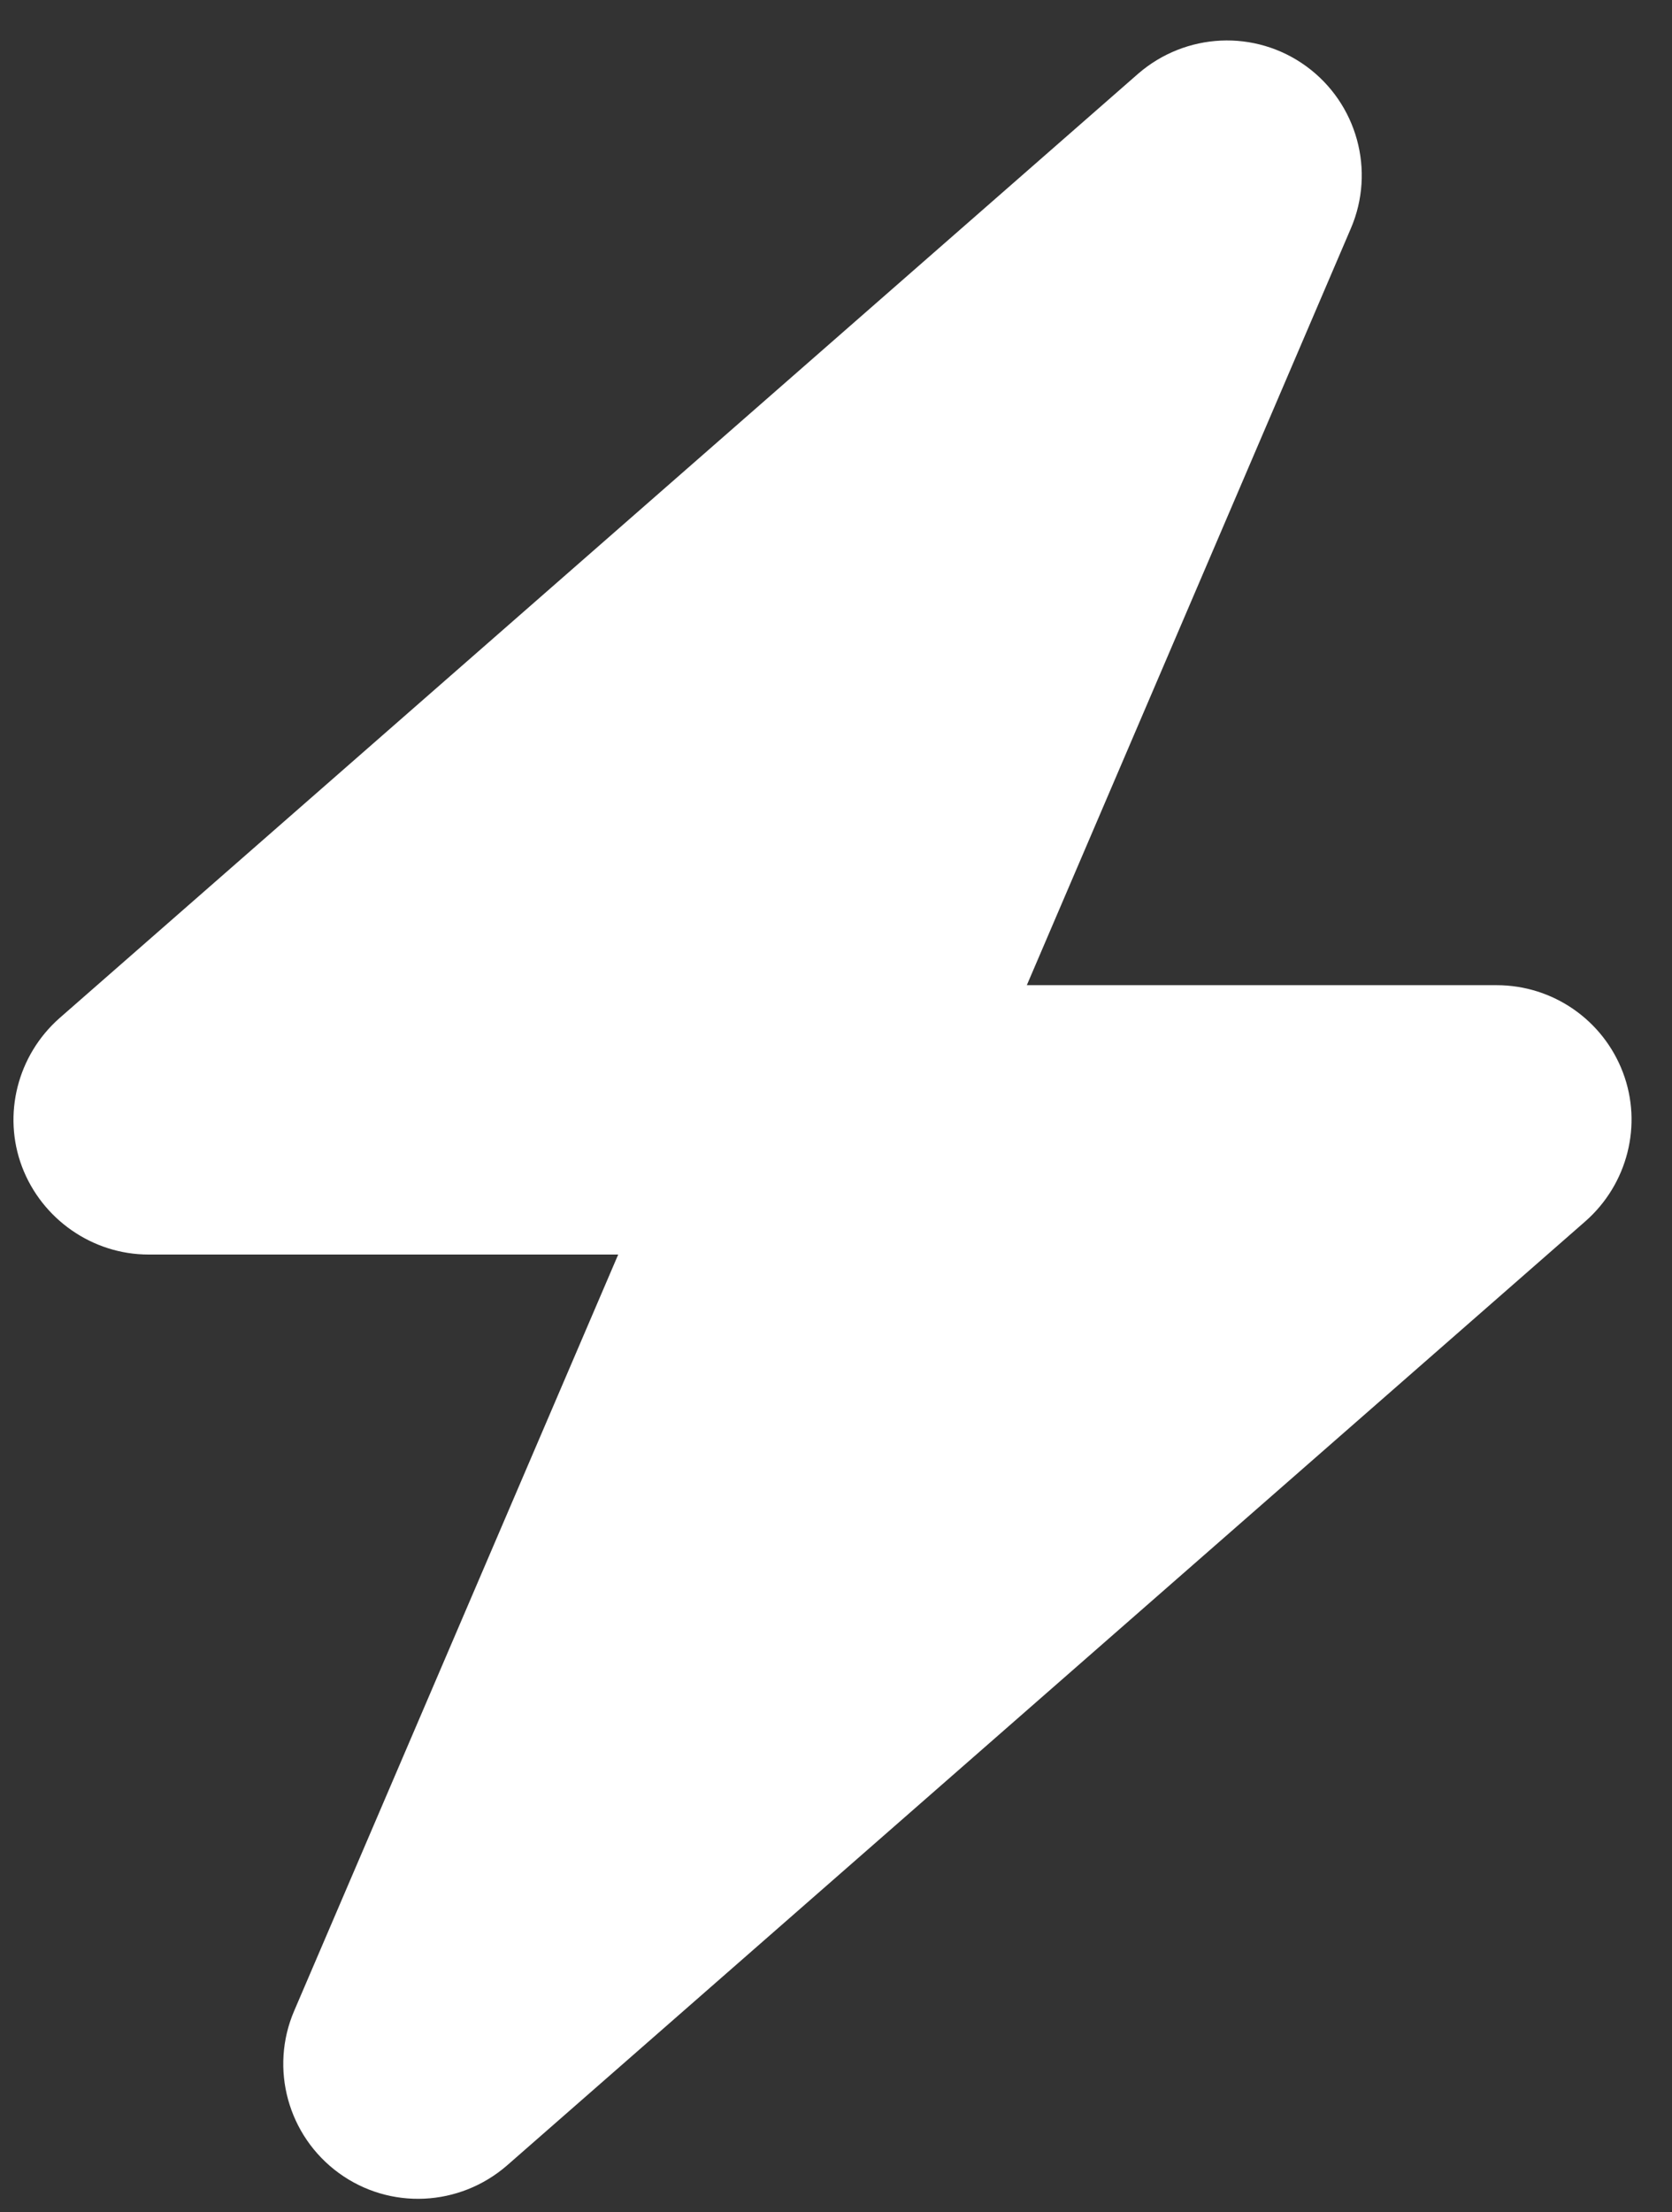 <svg xmlns="http://www.w3.org/2000/svg" width="31" height="41" viewBox="0 0 31 41" fill="none"><rect x="0" y="0" width="31" height="41" fill="#333333" stroke="none"/><path d="M25.045 4.235C25.506 3.165 25.162 1.915 24.217 1.227C23.272 0.54 21.983 0.602 21.1 1.368L1.105 18.867C0.324 19.555 0.042 20.656 0.409 21.625C0.777 22.594 1.714 23.25 2.753 23.25H11.462L5.455 37.265C4.994 38.335 5.338 39.585 6.283 40.273C7.228 40.96 8.517 40.898 9.4 40.132L29.395 22.633C30.177 21.945 30.458 20.844 30.09 19.875C29.723 18.906 28.794 18.258 27.747 18.258H19.038L25.045 4.235Z" fill="white"></path></svg>